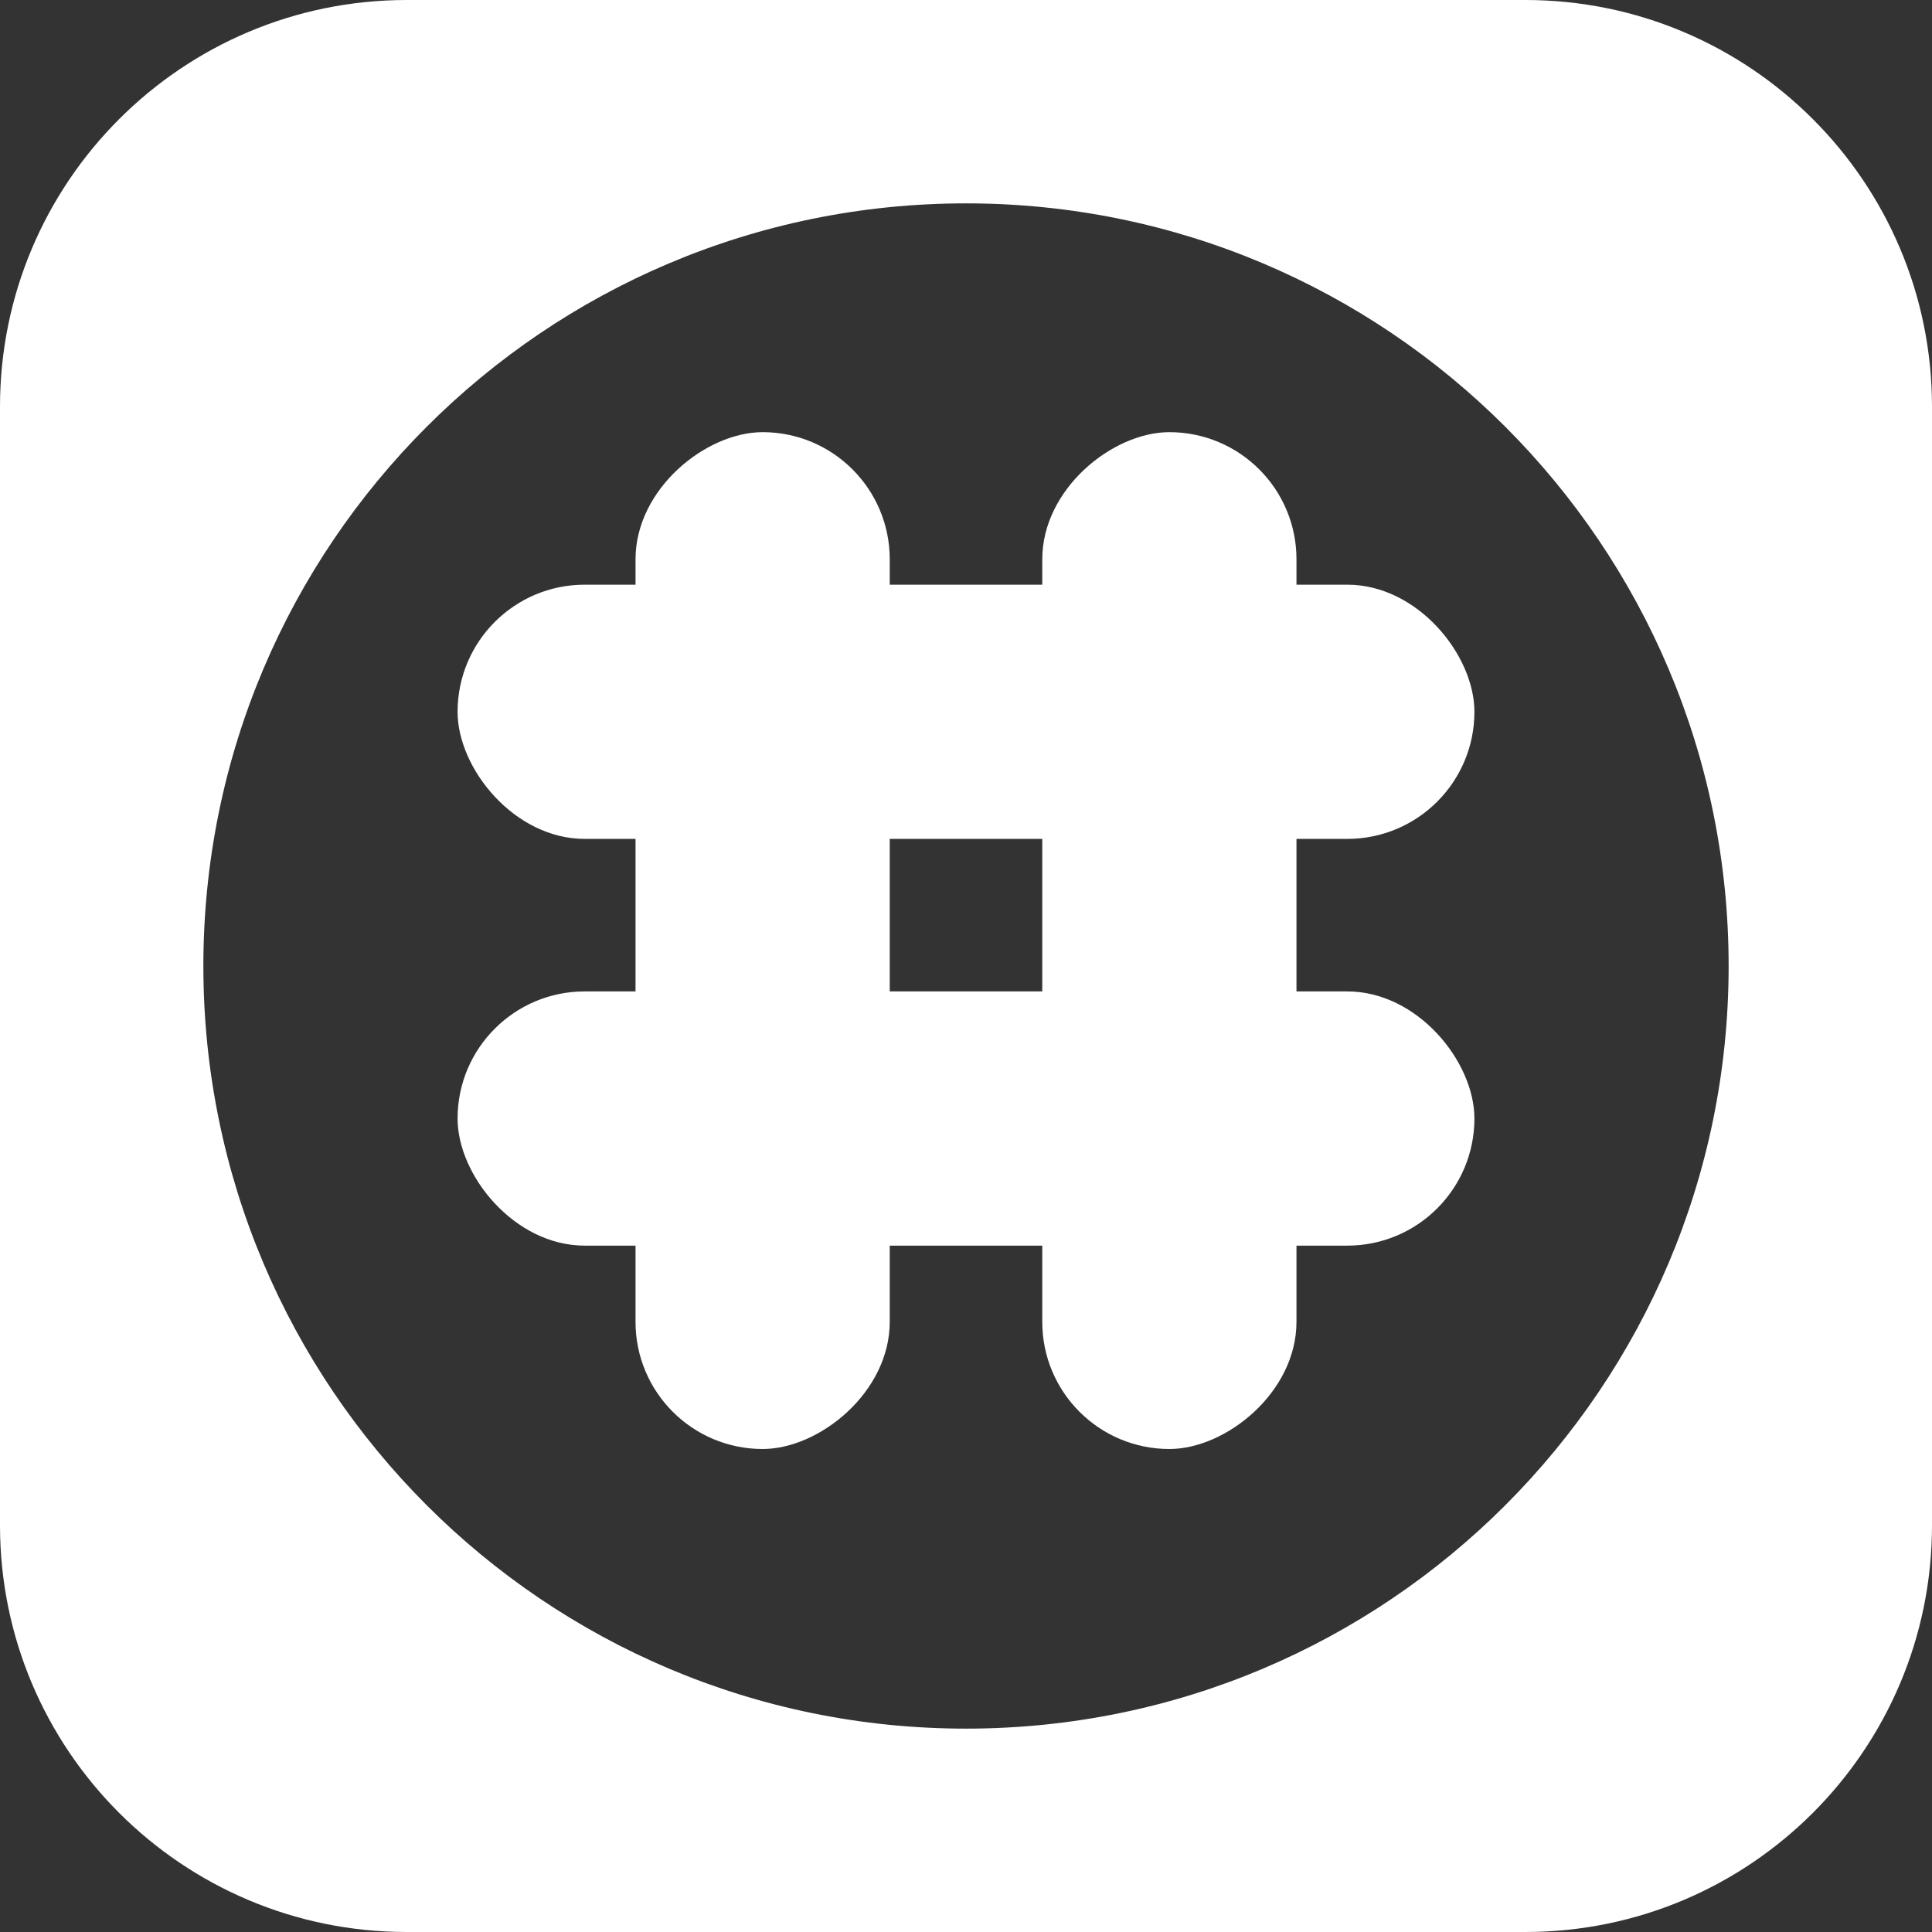 <?xml version="1.0" encoding="UTF-8"?>
<svg width="76px" height="76px" viewBox="0 0 76 76" version="1.1" xmlns="http://www.w3.org/2000/svg" xmlns:xlink="http://www.w3.org/1999/xlink">
    <rect x="0" y="0" width="76" height="76" fill="#333333" stroke="none"/>
    <title>编组 16</title>
    <g id="kuang" stroke="none" stroke-width="1" fill="none" fill-rule="evenodd">
        <g id="编组-6" transform="translate(0, -16)" fill="#FFFFFF">
            <g id="编组-15" transform="translate(0, 16)">
                <path d="M60,0 C68.837,-1.623249e-15 76,7.163 76,16 L76,60 C76,68.837 68.837,76 60,76 L16,76 C7.163,76 5.41083001e-16,68.837 0,60 L0,16 C-1.082166e-15,7.163 7.163,1.082166e-15 16,0 L60,0 Z M38,8 C21.431,8 8,21.431 8,38 C8,54.569 21.431,68 38,68 C54.569,68 68,54.569 68,38 C68,21.431 54.569,8 38,8 Z" id="形状结合"></path>
                <g id="编组-5" transform="translate(18, 17)">
                    <rect id="矩形" x="0" y="22" width="40" height="10" rx="5"></rect>
                    <rect id="矩形" x="0" y="6" width="40" height="10" rx="5"></rect>
                    <rect id="矩形" transform="translate(28, 20) rotate(90) translate(-28, -20)" x="8" y="15" width="40" height="10" rx="5"></rect>
                    <rect id="矩形备份" transform="translate(12, 20) rotate(90) translate(-12, -20)" x="-8" y="15" width="40" height="10" rx="5"></rect>
                </g>
            </g>
        </g>
    </g>
</svg>